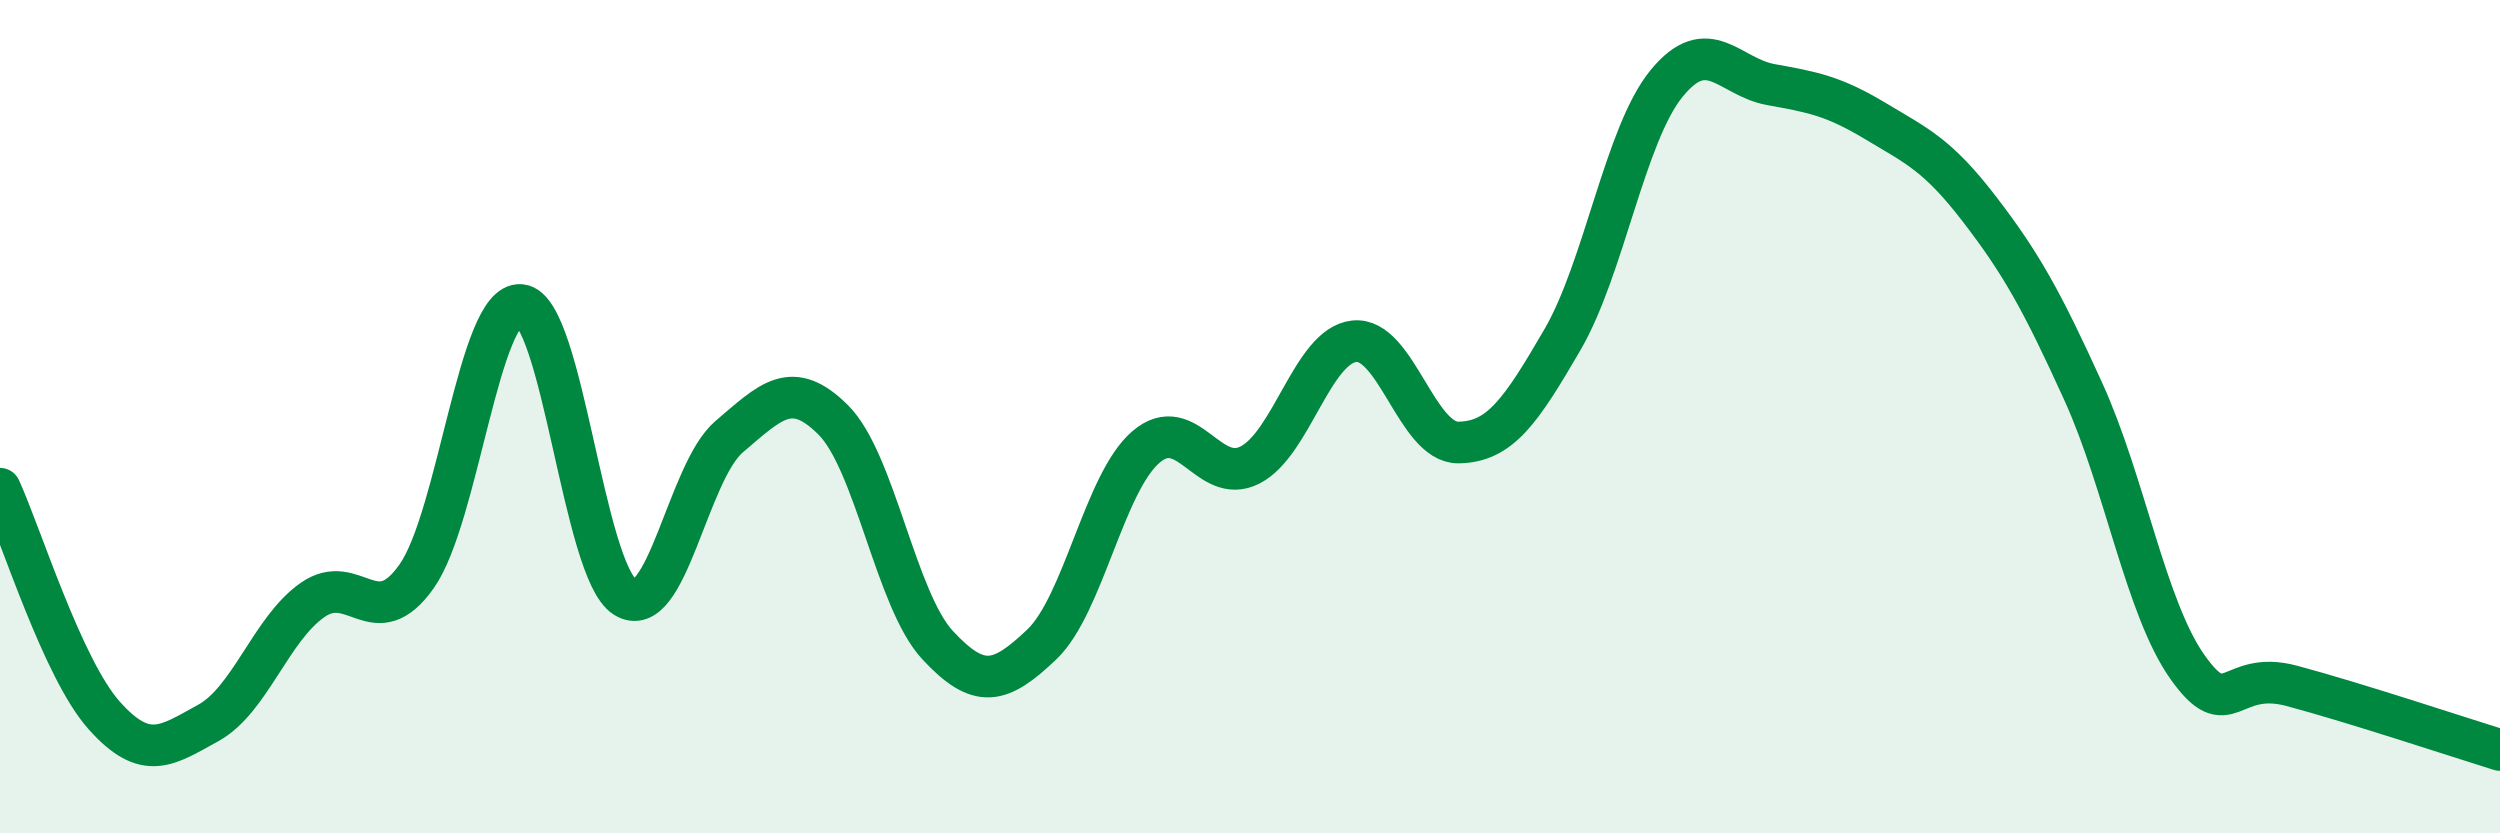
    <svg width="60" height="20" viewBox="0 0 60 20" xmlns="http://www.w3.org/2000/svg">
      <path
        d="M 0,11.73 C 0.5,12.82 1.5,16.05 2.5,17.17 C 3.5,18.29 4,17.9 5,17.35 C 6,16.8 6.5,15.1 7.5,14.4 C 8.5,13.7 9,15.25 10,13.83 C 11,12.41 11.5,7.22 12.5,7.32 C 13.5,7.42 14,13.7 15,14.33 C 16,14.96 16.5,11.33 17.5,10.48 C 18.5,9.63 19,9.08 20,10.08 C 21,11.08 21.5,14.4 22.5,15.48 C 23.5,16.56 24,16.42 25,15.47 C 26,14.52 26.5,11.59 27.5,10.73 C 28.5,9.87 29,11.67 30,11.16 C 31,10.65 31.5,8.3 32.5,8.19 C 33.5,8.08 34,10.63 35,10.62 C 36,10.61 36.5,9.87 37.5,8.15 C 38.5,6.43 39,3.22 40,2 C 41,0.78 41.5,1.85 42.5,2.03 C 43.5,2.21 44,2.3 45,2.9 C 46,3.5 46.5,3.71 47.5,5.01 C 48.5,6.31 49,7.2 50,9.4 C 51,11.6 51.5,14.6 52.5,16.01 C 53.5,17.42 53.5,16.06 55,16.46 C 56.5,16.86 59,17.69 60,18L60 20L0 20Z"
        fill="#008740"
        opacity="0.1"
        stroke-linecap="round"
        stroke-linejoin="round"
      />
      <path
        d="M 0,11.73 C 0.5,12.82 1.5,16.05 2.5,17.17 C 3.5,18.29 4,17.9 5,17.35 C 6,16.8 6.5,15.1 7.5,14.4 C 8.5,13.7 9,15.25 10,13.83 C 11,12.41 11.5,7.22 12.5,7.32 C 13.5,7.42 14,13.7 15,14.33 C 16,14.96 16.5,11.33 17.5,10.48 C 18.5,9.63 19,9.08 20,10.08 C 21,11.08 21.5,14.4 22.5,15.48 C 23.5,16.56 24,16.42 25,15.47 C 26,14.52 26.5,11.59 27.5,10.73 C 28.5,9.87 29,11.67 30,11.16 C 31,10.65 31.5,8.3 32.5,8.19 C 33.5,8.08 34,10.63 35,10.62 C 36,10.61 36.5,9.87 37.5,8.15 C 38.5,6.43 39,3.22 40,2 C 41,0.78 41.5,1.85 42.5,2.03 C 43.5,2.21 44,2.3 45,2.9 C 46,3.5 46.5,3.71 47.5,5.01 C 48.5,6.31 49,7.2 50,9.4 C 51,11.6 51.5,14.6 52.5,16.01 C 53.5,17.42 53.5,16.06 55,16.46 C 56.5,16.86 59,17.69 60,18"
        stroke="#008740"
        stroke-width="1"
        fill="none"
        stroke-linecap="round"
        stroke-linejoin="round"
      />
    </svg>
  
